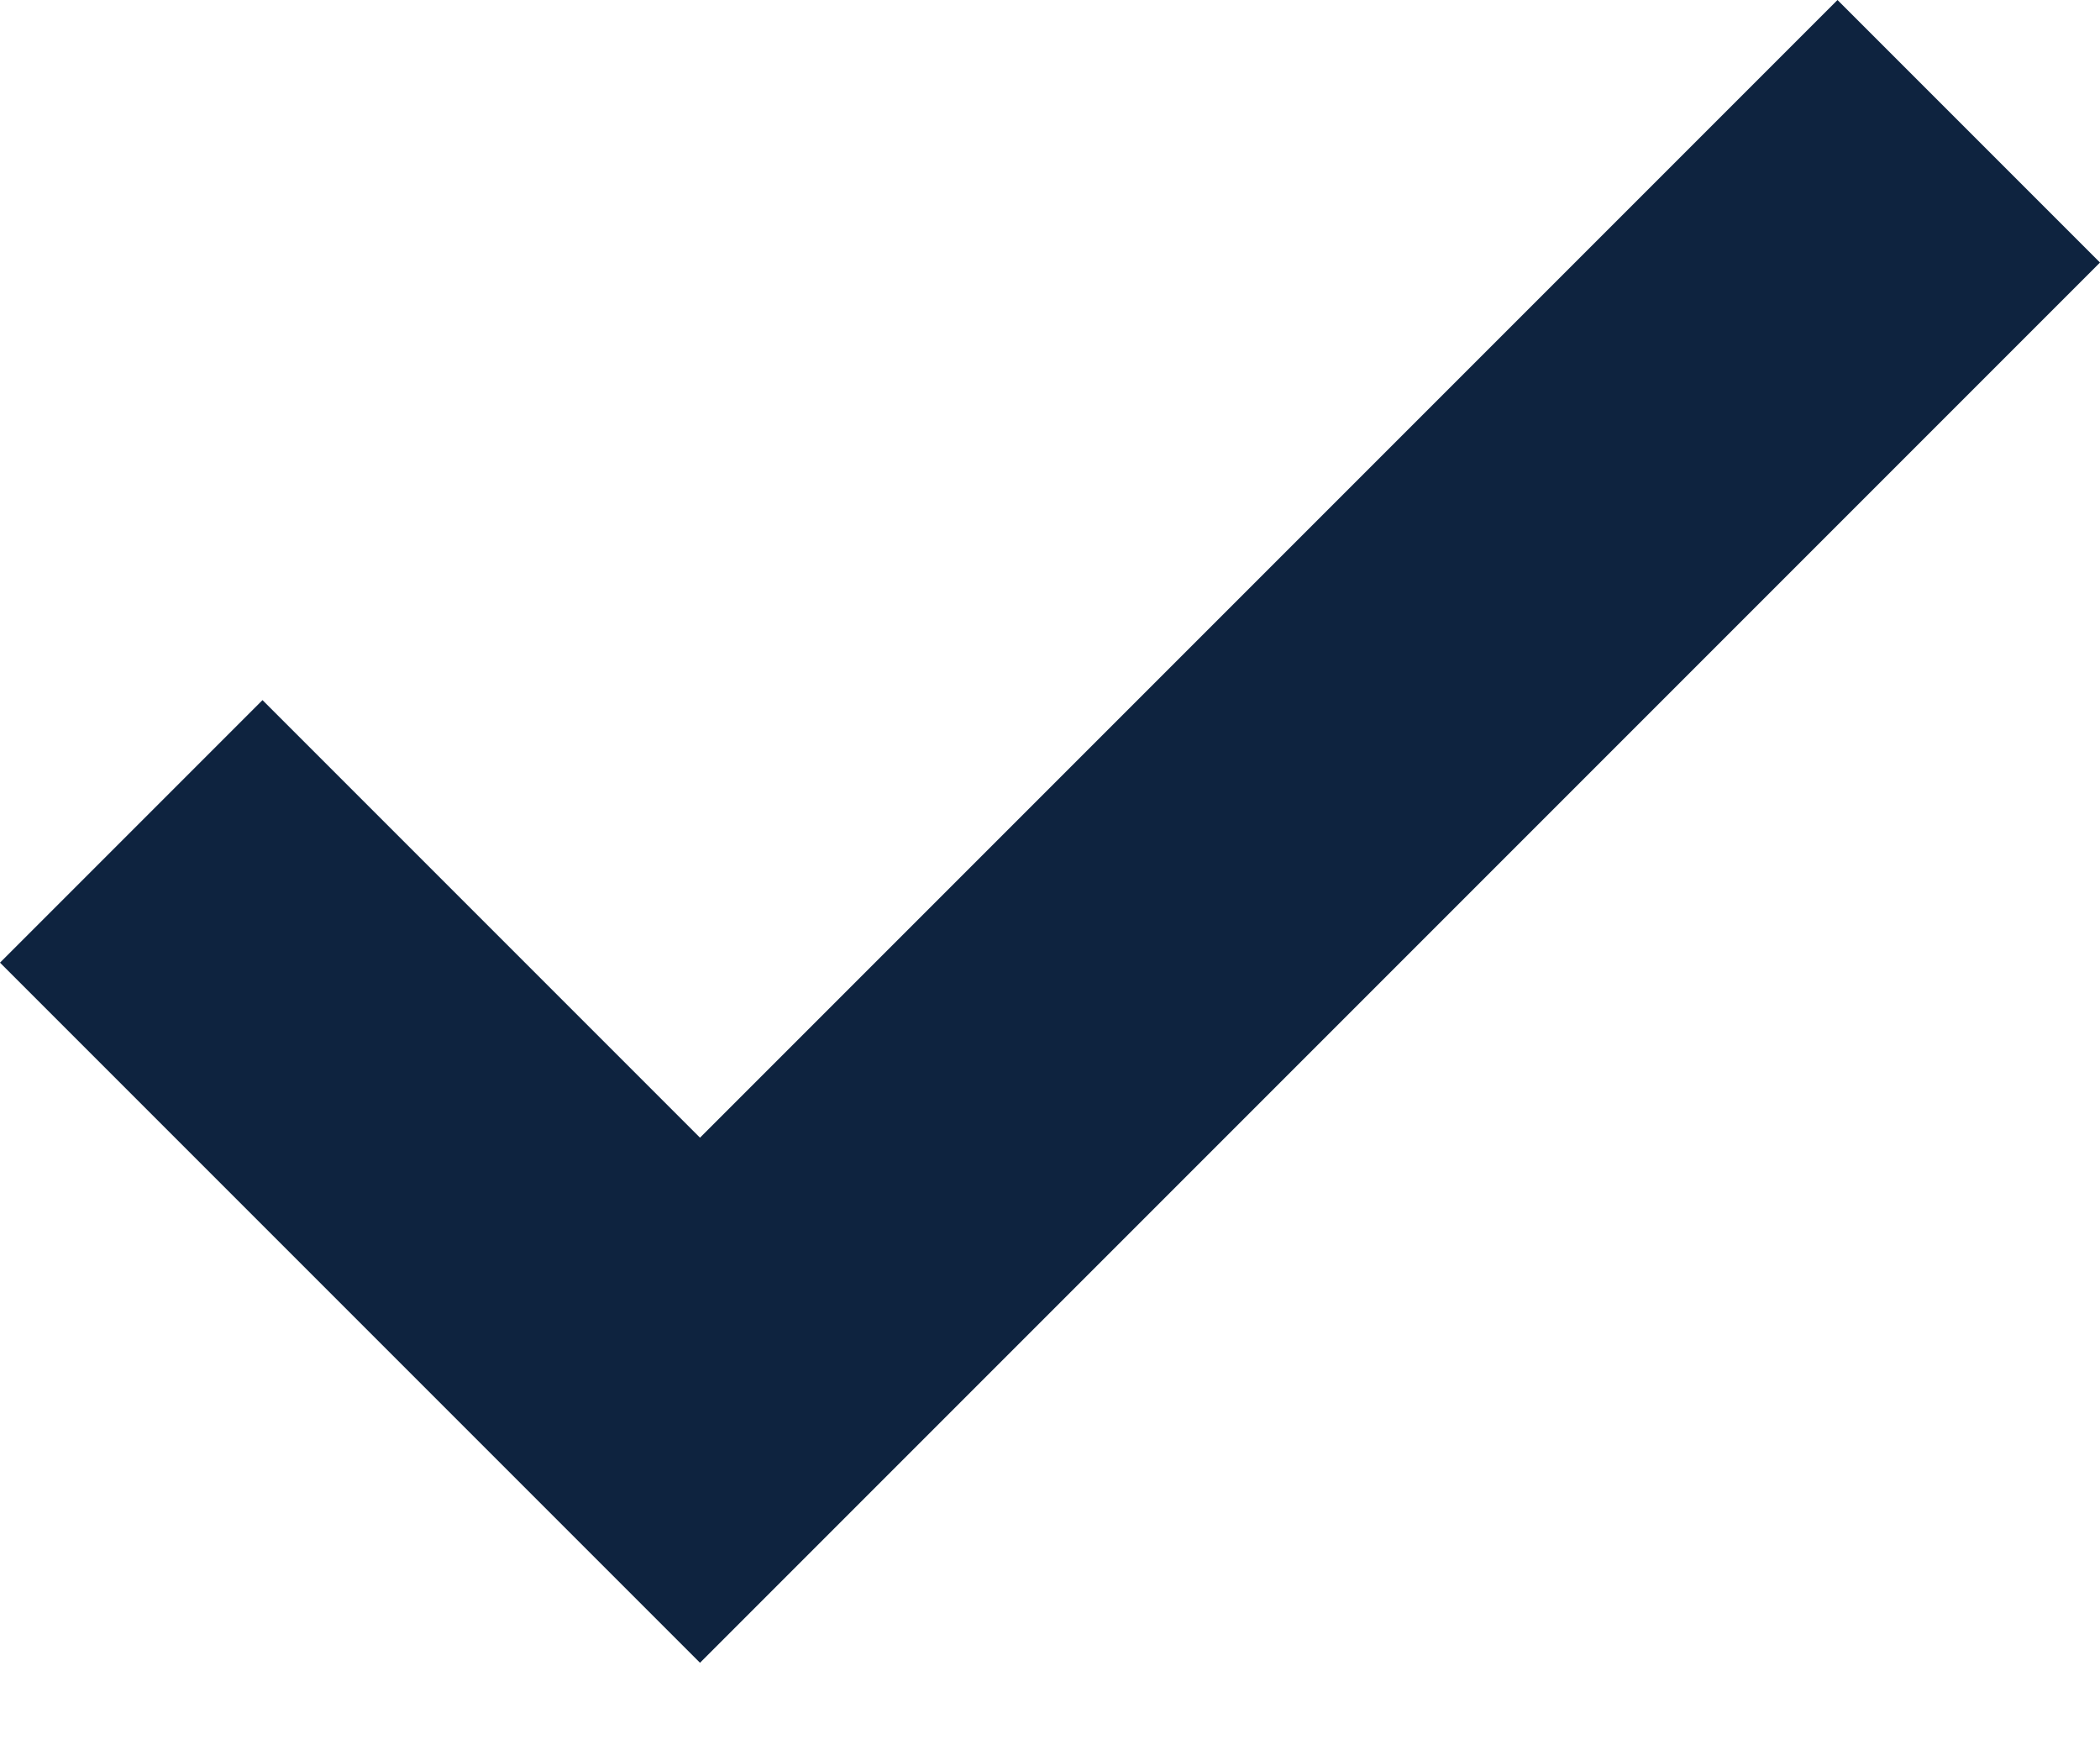 <?xml version="1.0" encoding="UTF-8"?> <svg xmlns="http://www.w3.org/2000/svg" width="12" height="10" viewBox="0 0 12 10" fill="none"> <path d="M1.5 4L0 5.5L4 9.5L12 1.5L10.5 0L4 6.5L1.5 4Z" fill="#0E233F"></path> </svg> 